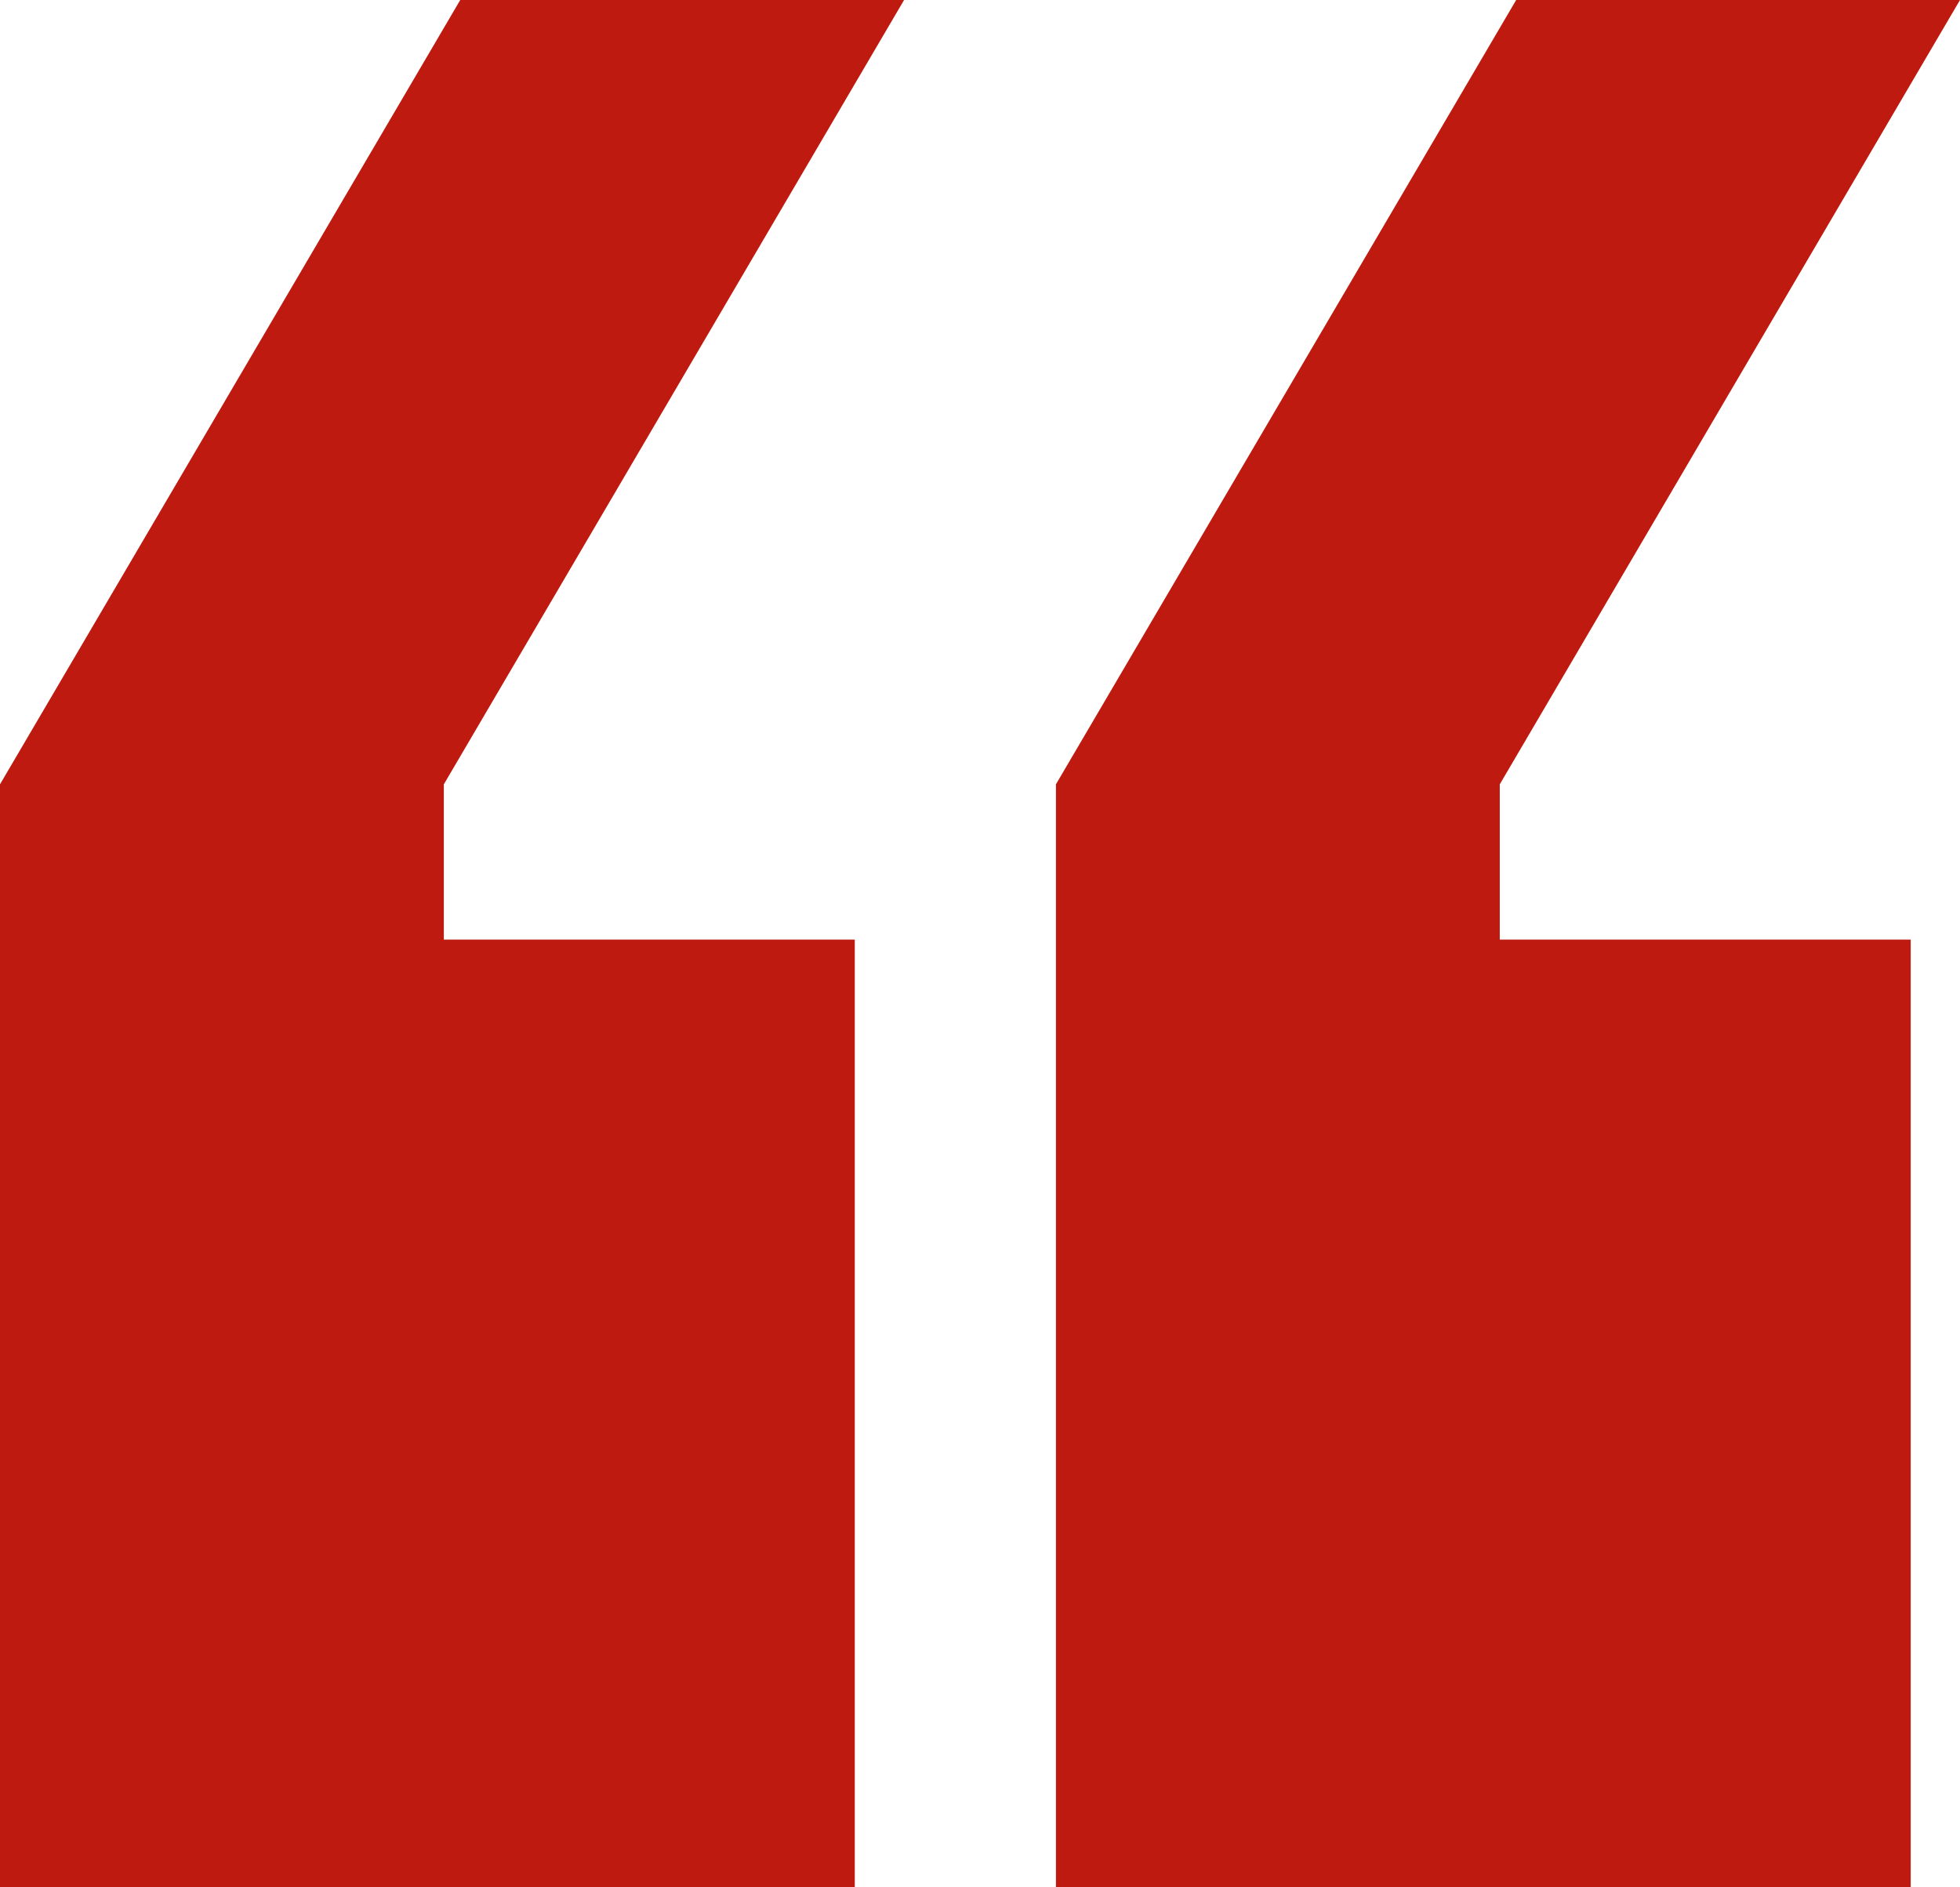 <?xml version="1.0" encoding="UTF-8"?> <svg xmlns="http://www.w3.org/2000/svg" viewBox="0 0 27.00 26.00" data-guides="{&quot;vertical&quot;:[],&quot;horizontal&quot;:[]}"><path fill="#bf1a0f" stroke="none" fill-opacity="1" stroke-width="1" stroke-opacity="1" id="tSvg171af0bb27d" title="Path 2" d="M6.114 12.944C8.001 12.944 9.888 12.944 11.775 12.944C11.775 17.296 11.775 21.648 11.775 26C7.85 26 3.925 26 0 26C0 20.935 0 15.87 0 10.805C2.113 7.204 4.227 3.602 6.34 0C8.378 0 10.416 0 12.454 0C10.341 3.602 8.227 7.204 6.114 10.805C6.114 11.518 6.114 12.231 6.114 12.944ZM20.66 12.944C22.547 12.944 24.434 12.944 26.321 12.944C26.321 17.296 26.321 21.648 26.321 26C22.396 26 18.471 26 14.546 26C14.546 20.935 14.546 15.87 14.546 10.805C16.659 7.204 18.773 3.602 20.886 0C22.924 0 24.962 0 27 0C24.887 3.602 22.773 7.204 20.66 10.805C20.66 11.518 20.66 12.231 20.66 12.944Z"></path><defs></defs></svg> 